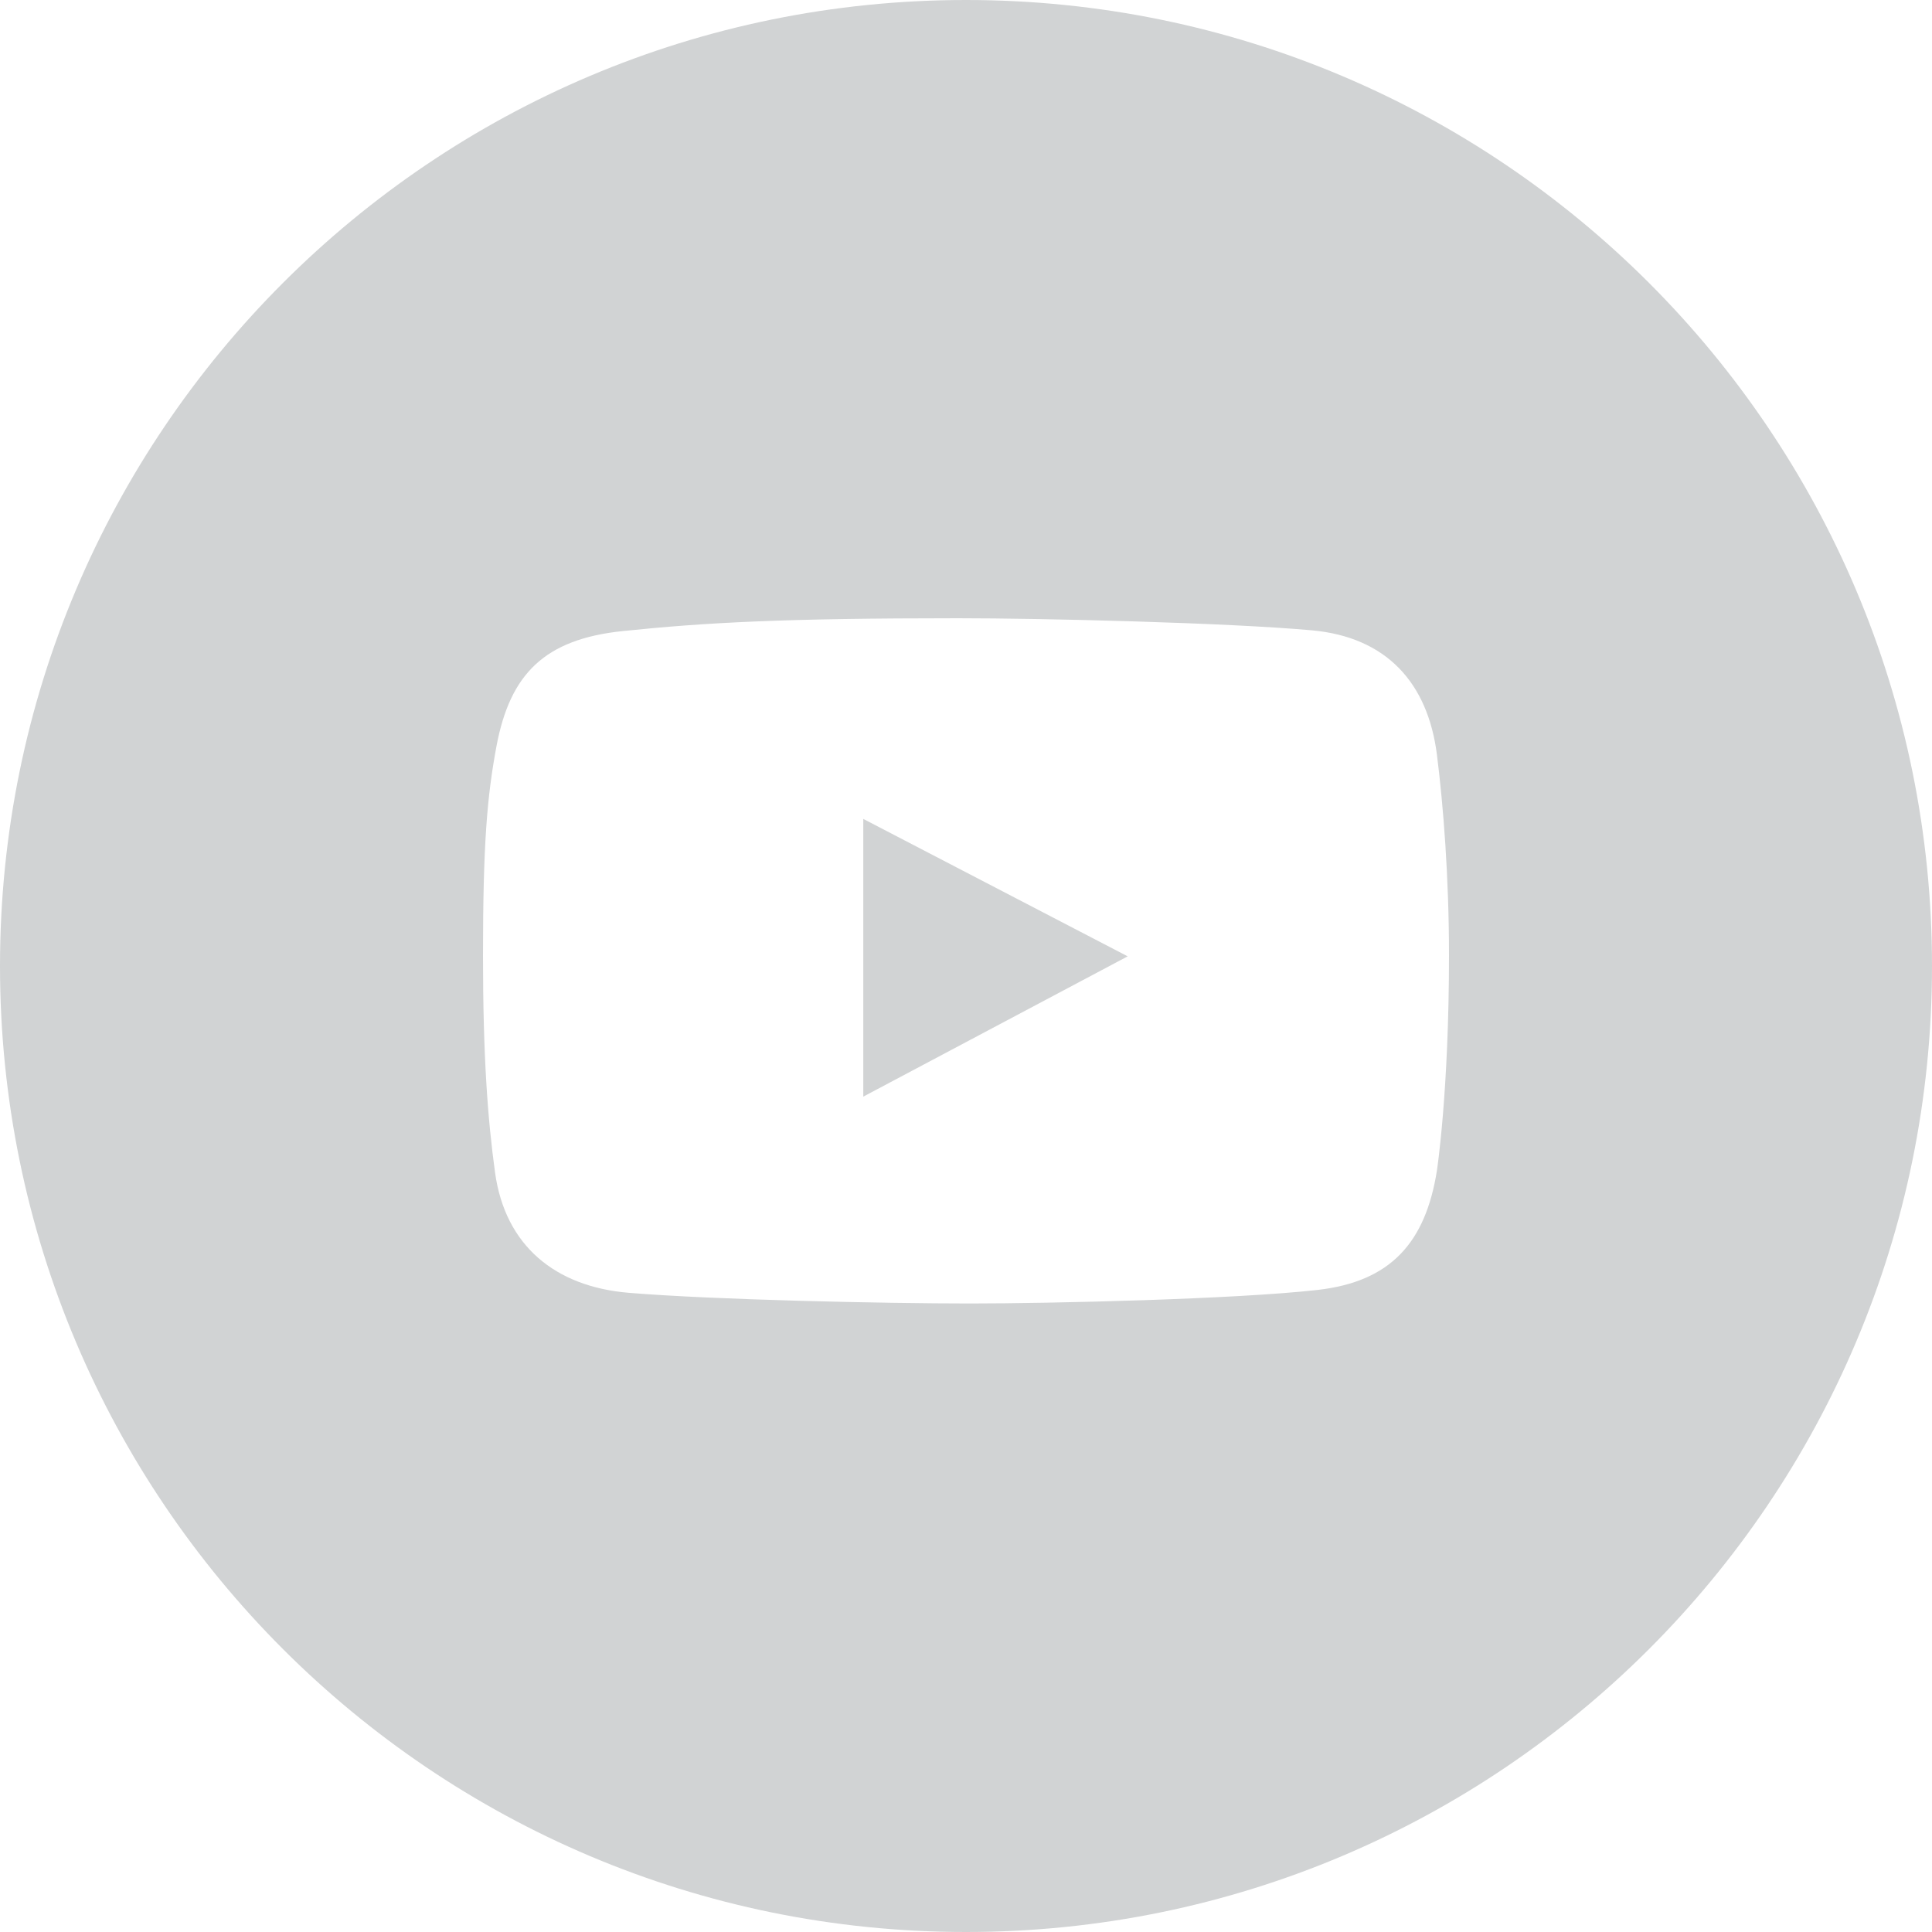 <?xml version="1.0" encoding="UTF-8"?> <svg xmlns="http://www.w3.org/2000/svg" xmlns:xlink="http://www.w3.org/1999/xlink" width="344" height="344" xml:space="preserve" overflow="hidden"> <defs> <clipPath id="clip0"> <rect x="1920" y="1536" width="344" height="344"></rect> </clipPath> </defs> <g clip-path="url(#clip0)" transform="translate(-1920 -1536)"> <path d="M2092 1880C2186.99 1880 2264 1802.99 2264 1708 2264 1613.01 2186.99 1536 2092 1536 1997.01 1536 1920 1613.01 1920 1708 1920 1802.99 1997.01 1880 2092 1880ZM2153.57 1648.23C2166.78 1649.42 2174.22 1657.5 2175.85 1670.38 2176.99 1679.36 2178 1692.23 2178 1706.07 2178 1730.37 2175.85 1744.42 2175.85 1744.42 2173.82 1757.24 2167.62 1764.21 2154.58 1765.68 2140.02 1767.33 2107.25 1768.09 2092.7 1768.09 2077.63 1768.09 2047.16 1767.45 2031.95 1766.19 2018.87 1765.1 2009.95 1757.8 2008.15 1744.8 2006.84 1735.33 2006 1724.08 2006 1706.2 2006 1686.28 2006.72 1677.86 2008.4 1668.86 2010.81 1656.02 2016.94 1649.8 2030.93 1648.36 2045.62 1646.84 2059.49 1646.08 2090.54 1646.08 2105.73 1646.08 2138.45 1646.87 2153.57 1648.23ZM2073.71 1681.81 2073.71 1731.26 2120.79 1706.28 2073.71 1681.81Z" fill="#D1D3D4" fill-rule="evenodd"></path> </g> </svg> 